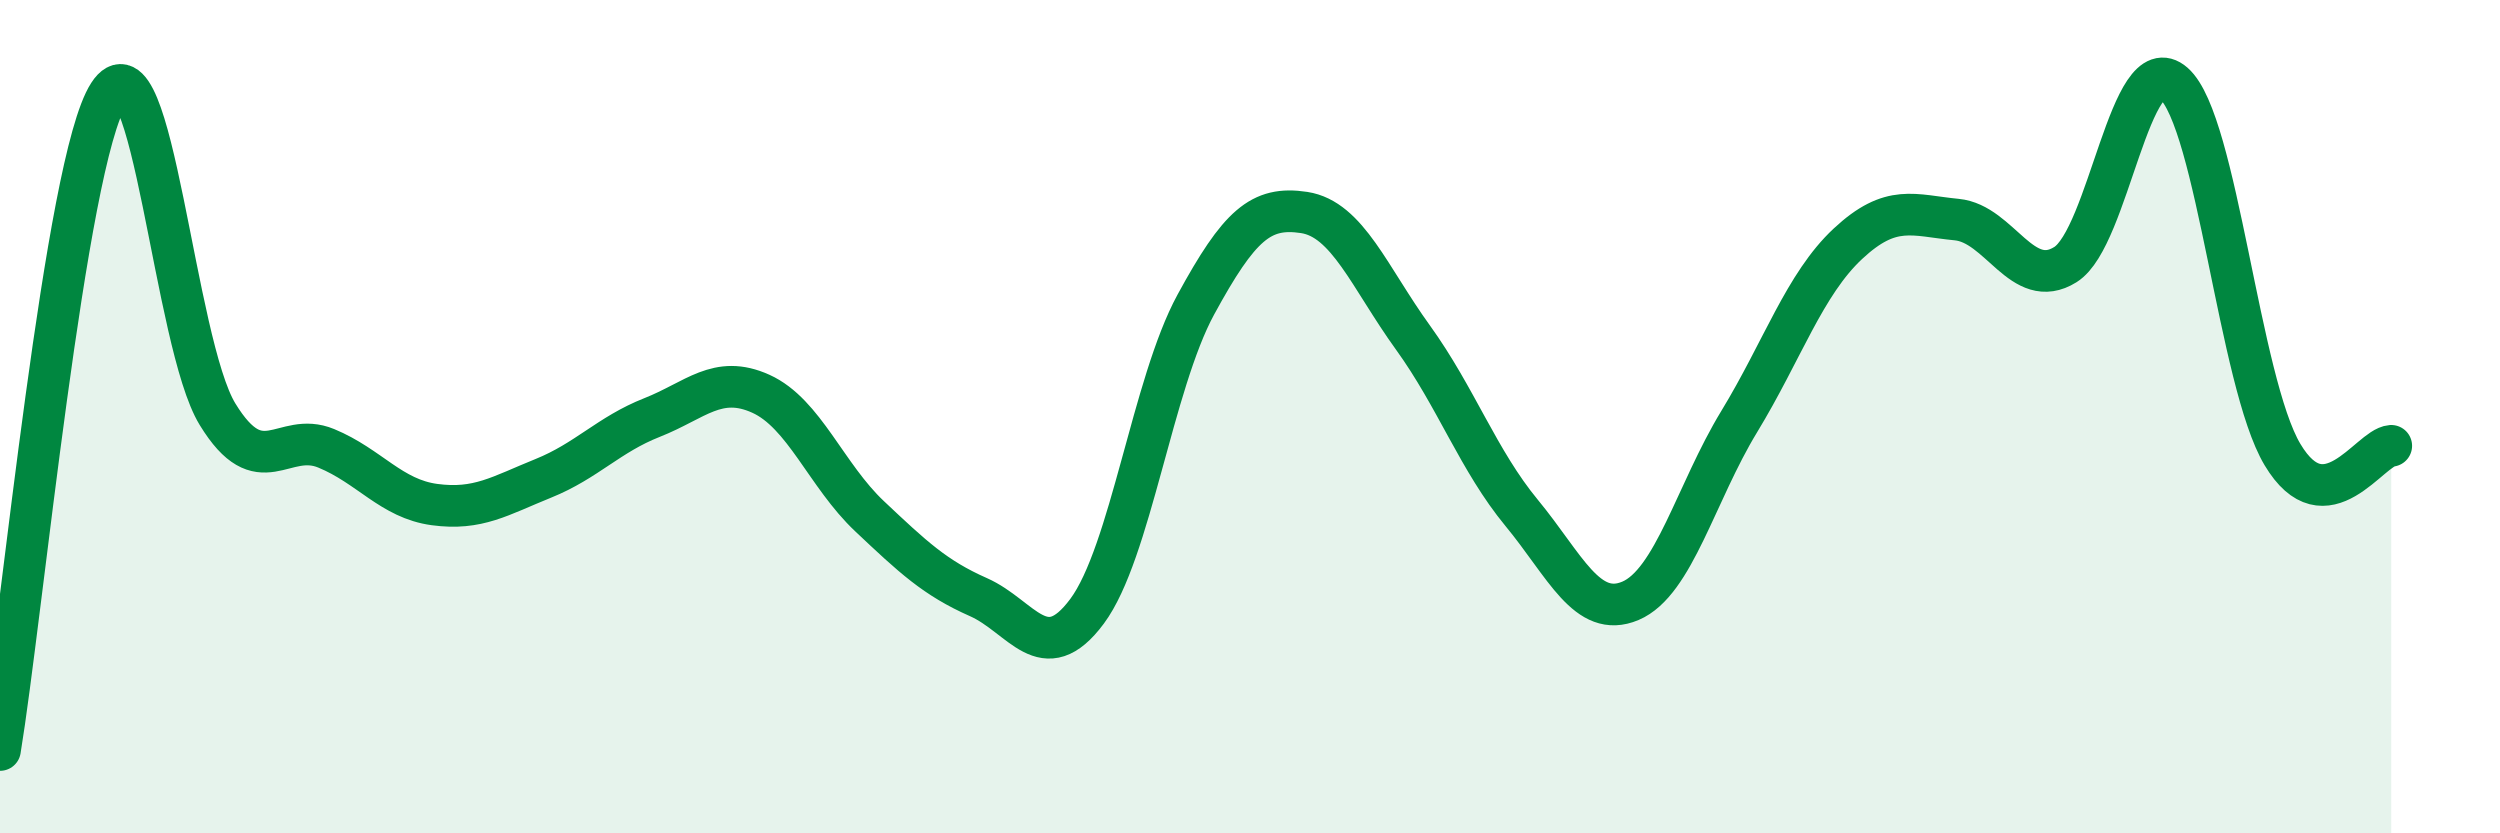 
    <svg width="60" height="20" viewBox="0 0 60 20" xmlns="http://www.w3.org/2000/svg">
      <path
        d="M 0,18 C 0.52,14.85 1.57,3.87 2.61,2.26 C 3.65,0.65 4.18,8.24 5.22,9.94 C 6.26,11.64 6.79,10.33 7.83,10.76 C 8.87,11.19 9.39,11.97 10.43,12.11 C 11.47,12.25 12,11.9 13.04,11.48 C 14.08,11.06 14.61,10.43 15.65,10.02 C 16.69,9.61 17.22,8.98 18.26,9.45 C 19.3,9.92 19.83,11.41 20.87,12.39 C 21.91,13.37 22.44,13.87 23.48,14.33 C 24.52,14.79 25.05,16.07 26.09,14.67 C 27.13,13.27 27.66,9.22 28.7,7.31 C 29.74,5.4 30.26,4.94 31.3,5.1 C 32.34,5.26 32.87,6.66 33.91,8.1 C 34.95,9.54 35.48,11.05 36.52,12.31 C 37.56,13.57 38.09,14.86 39.13,14.42 C 40.17,13.98 40.7,11.83 41.74,10.12 C 42.78,8.41 43.31,6.82 44.35,5.85 C 45.39,4.88 45.92,5.17 46.96,5.27 C 48,5.37 48.53,7 49.57,6.35 C 50.61,5.7 51.13,1.09 52.17,2 C 53.21,2.91 53.74,9.17 54.78,10.91 C 55.82,12.65 56.87,10.74 57.39,10.7L57.39 20L0 20Z"
        fill="#008740"
        opacity="0.1"
        stroke-linecap="round"
        stroke-linejoin="round"
      />
      <path
        d="M 0,18 C 0.52,14.85 1.57,3.87 2.61,2.26 C 3.65,0.65 4.18,8.24 5.22,9.94 C 6.26,11.64 6.79,10.33 7.83,10.76 C 8.87,11.19 9.39,11.97 10.43,12.11 C 11.47,12.25 12,11.9 13.04,11.48 C 14.08,11.06 14.61,10.43 15.65,10.02 C 16.69,9.61 17.22,8.98 18.26,9.45 C 19.3,9.92 19.83,11.41 20.87,12.39 C 21.91,13.37 22.44,13.87 23.48,14.33 C 24.52,14.79 25.05,16.07 26.09,14.67 C 27.13,13.27 27.66,9.22 28.7,7.31 C 29.74,5.4 30.26,4.94 31.3,5.1 C 32.34,5.26 32.87,6.66 33.91,8.1 C 34.95,9.54 35.48,11.05 36.52,12.31 C 37.56,13.57 38.09,14.86 39.13,14.42 C 40.17,13.98 40.7,11.83 41.74,10.12 C 42.78,8.41 43.31,6.82 44.35,5.85 C 45.39,4.88 45.92,5.17 46.96,5.27 C 48,5.37 48.53,7 49.57,6.35 C 50.61,5.7 51.13,1.09 52.17,2 C 53.21,2.91 53.74,9.17 54.78,10.91 C 55.82,12.65 56.87,10.74 57.39,10.7"
        stroke="#008740"
        stroke-width="1"
        fill="none"
        stroke-linecap="round"
        stroke-linejoin="round"
      />
    </svg>
  